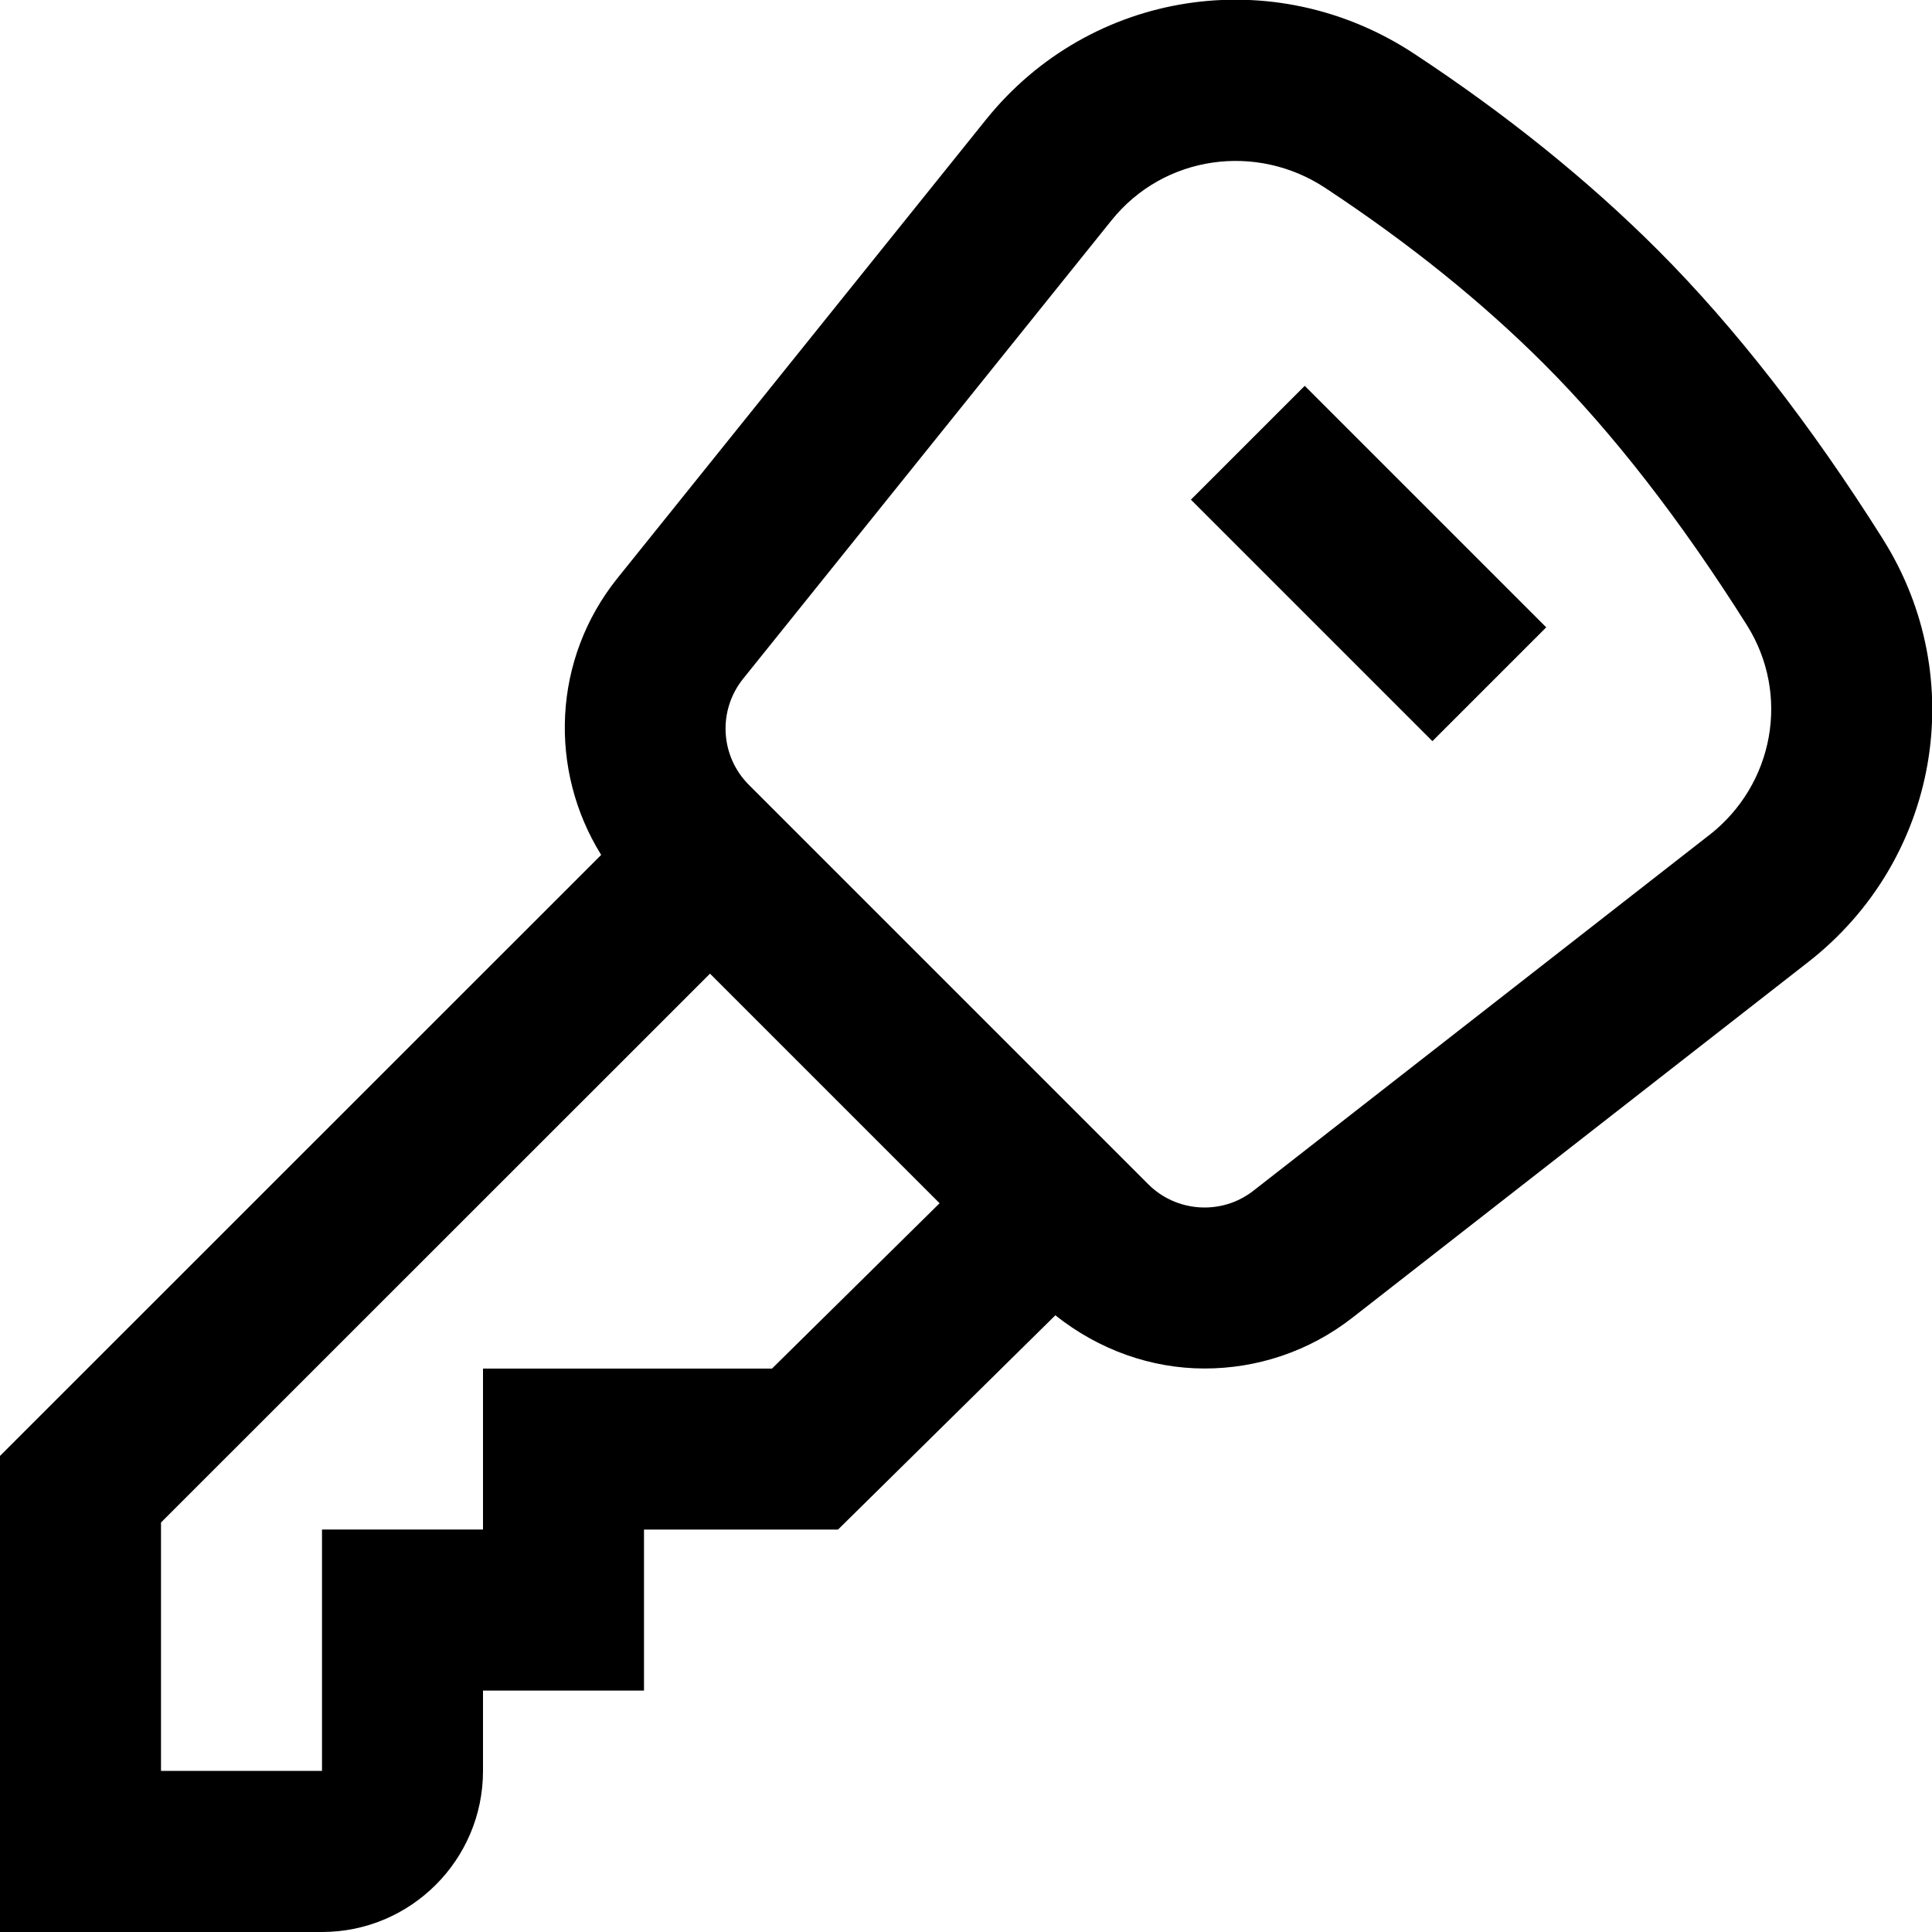 <?xml version="1.0" encoding="UTF-8"?>
<svg xmlns="http://www.w3.org/2000/svg" id="Layer_1" data-name="Layer 1" viewBox="0 0 24 24">
  <path d="M23.391,6.698c-.898-1.425-1.839-2.633-2.796-3.591-.865-.865-1.884-1.687-3.03-2.441-1.738-1.144-4.021-.791-5.316,.819L7.672,7.18c-.81,1.007-.86,2.384-.204,3.44L0,18.086v5.914s4,0,4,0c1.103,0,2-.897,2-2v-.999h2v-2h2.41s2.7-2.662,2.7-2.662c.54,.43,1.192,.661,1.854,.661,.646,0,1.294-.208,1.836-.631l5.662-4.418c1.62-1.263,2.019-3.521,.929-5.252Zm-13.801,10.303h-3.59s0,1.999,0,1.999H4v2.999s-2,0-2,0v-3.086s6.82-6.818,6.82-6.818l2.852,2.852-2.082,2.054Zm11.642-6.627l-5.661,4.417c-.393,.308-.956,.271-1.307-.08l-4.961-4.961c-.357-.357-.388-.924-.072-1.318L13.807,2.738c.651-.812,1.804-.968,2.658-.402,1.033,.681,1.946,1.416,2.716,2.186,.853,.853,1.7,1.944,2.519,3.243,.541,.858,.34,1.979-.467,2.609Zm-5.024-5.581l3,3-1.414,1.414-3-3,1.414-1.414Z"/>
</svg>
